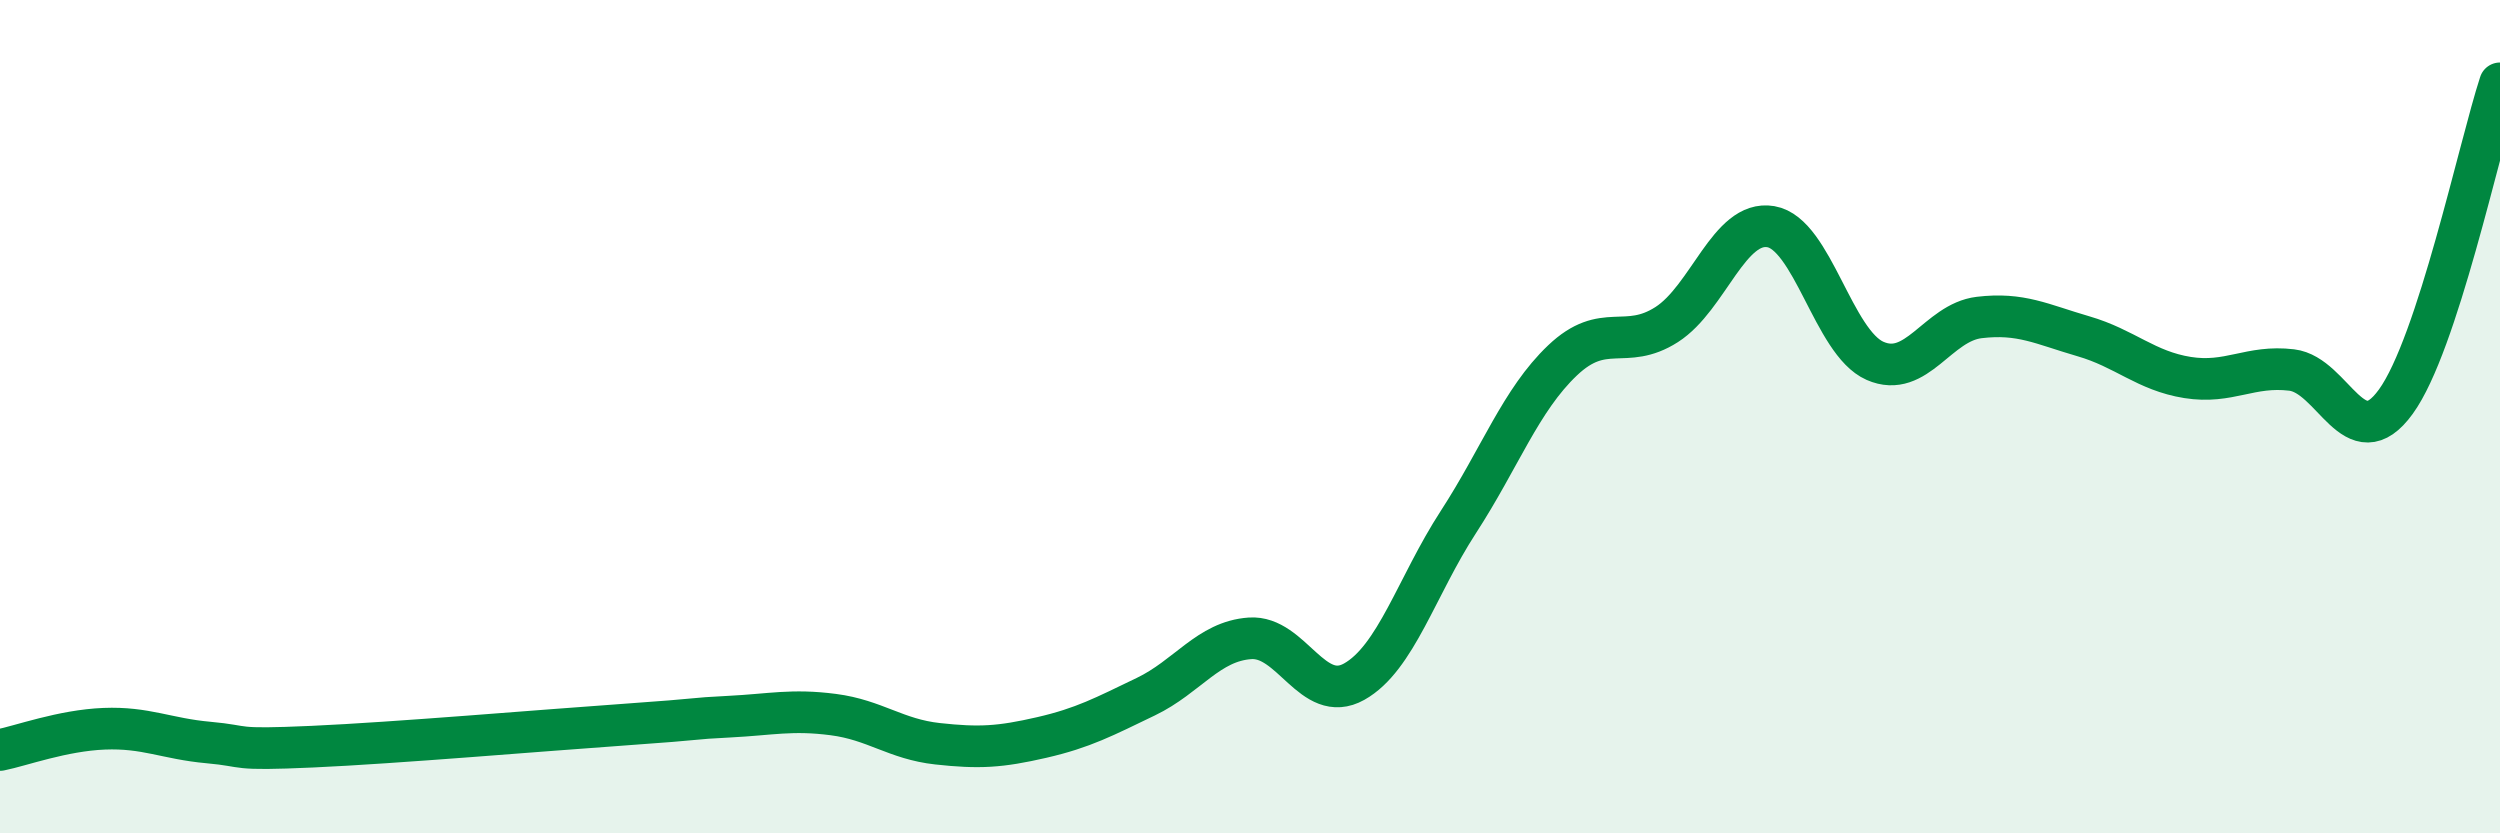
    <svg width="60" height="20" viewBox="0 0 60 20" xmlns="http://www.w3.org/2000/svg">
      <path
        d="M 0,18 C 0.5,17.9 1.5,17.53 2.5,17.49 C 3.5,17.45 4,17.73 5,17.82 C 6,17.91 5.5,18.01 7.5,17.92 C 9.5,17.83 13,17.53 15,17.39 C 17,17.25 16.5,17.25 17.5,17.2 C 18.5,17.15 19,17.02 20,17.15 C 21,17.28 21.5,17.74 22.5,17.85 C 23.5,17.96 24,17.93 25,17.7 C 26,17.47 26.5,17.2 27.5,16.72 C 28.5,16.24 29,15.39 30,15.32 C 31,15.25 31.5,16.92 32.5,16.36 C 33.5,15.8 34,14.07 35,12.53 C 36,10.99 36.5,9.6 37.5,8.65 C 38.5,7.7 39,8.43 40,7.79 C 41,7.15 41.5,5.27 42.5,5.44 C 43.5,5.61 44,8.22 45,8.66 C 46,9.1 46.5,7.74 47.5,7.62 C 48.5,7.5 49,7.78 50,8.07 C 51,8.36 51.5,8.9 52.5,9.06 C 53.5,9.22 54,8.76 55,8.88 C 56,9 56.5,11.02 57.5,9.64 C 58.5,8.26 59.5,3.53 60,2L60 20L0 20Z"
        fill="#008740"
        opacity="0.1"
        stroke-linecap="round"
        stroke-linejoin="round"
      />
      <path
        d="M 0,18 C 0.5,17.9 1.5,17.53 2.5,17.49 C 3.5,17.45 4,17.73 5,17.82 C 6,17.91 5.5,18.01 7.5,17.92 C 9.5,17.83 13,17.53 15,17.39 C 17,17.25 16.5,17.25 17.5,17.2 C 18.5,17.15 19,17.02 20,17.15 C 21,17.28 21.5,17.74 22.5,17.85 C 23.5,17.96 24,17.93 25,17.7 C 26,17.47 26.5,17.2 27.5,16.72 C 28.5,16.24 29,15.39 30,15.32 C 31,15.25 31.5,16.92 32.5,16.36 C 33.5,15.8 34,14.07 35,12.53 C 36,10.99 36.5,9.6 37.5,8.65 C 38.5,7.7 39,8.43 40,7.79 C 41,7.15 41.5,5.27 42.5,5.44 C 43.5,5.61 44,8.22 45,8.66 C 46,9.1 46.5,7.74 47.5,7.62 C 48.5,7.5 49,7.78 50,8.07 C 51,8.36 51.5,8.9 52.5,9.06 C 53.5,9.22 54,8.76 55,8.88 C 56,9 56.5,11.02 57.5,9.64 C 58.5,8.26 59.5,3.53 60,2"
        stroke="#008740"
        stroke-width="1"
        fill="none"
        stroke-linecap="round"
        stroke-linejoin="round"
      />
    </svg>
  